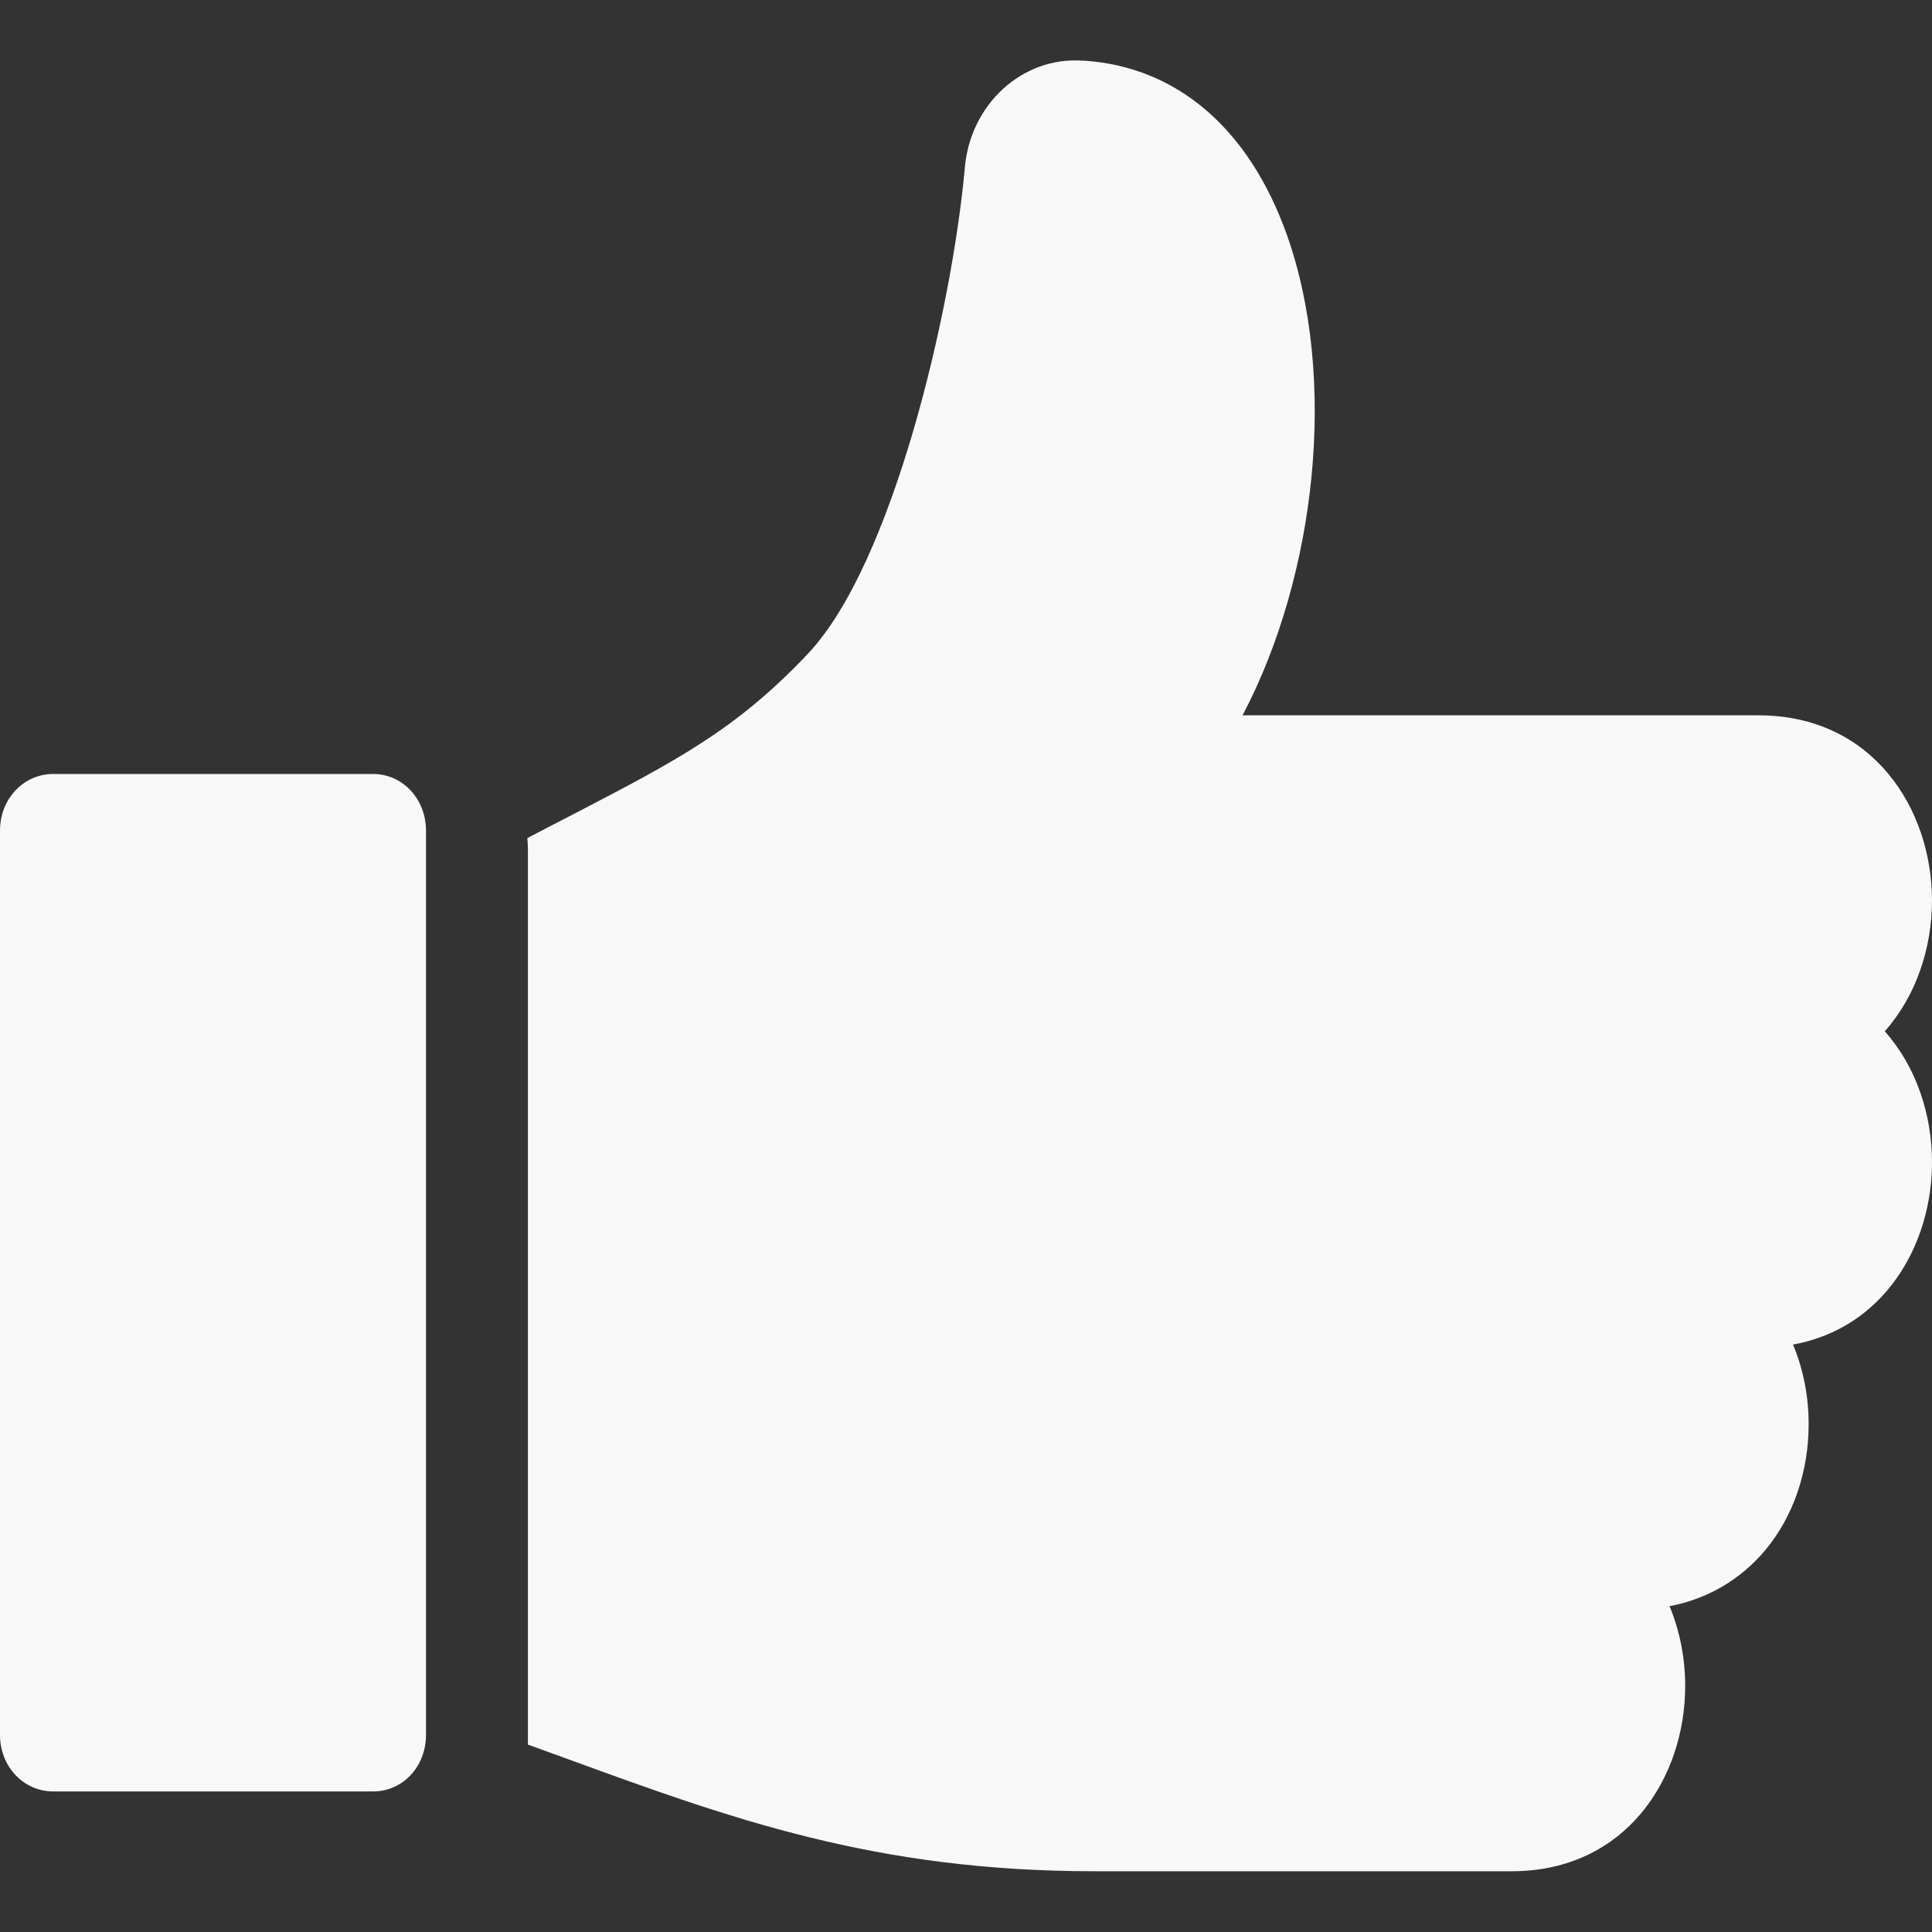 <svg width="20" height="20" viewBox="0 0 20 20" fill="none" xmlns="http://www.w3.org/2000/svg">
<rect x="0" y="0" width="20" height="20" fill="#333333" stroke="none"/>
<g clip-path="url(#clip0_1340_6026)">
<path d="M3.858 8.012H0.553C0.245 8.012 -0 8.268 -0 8.599V17.959C-0 18.286 0.241 18.545 0.553 18.545H3.861C4.169 18.545 4.41 18.289 4.41 17.959V8.599C4.41 8.272 4.169 8.012 3.861 8.012H3.858Z" fill="#F8F8F8"/>
<path d="M20 9.324C20 8.37 19.384 7.405 18.205 7.405H12.863C13.626 5.955 13.851 3.919 13.321 2.429C12.93 1.333 12.186 0.692 11.223 0.628H11.207C10.581 0.584 10.038 1.083 9.987 1.748C9.851 3.224 9.24 5.841 8.363 6.768C7.626 7.55 6.997 7.877 5.952 8.42C5.799 8.498 5.634 8.585 5.459 8.676C5.462 8.717 5.465 8.757 5.465 8.798V18.06C5.593 18.107 5.716 18.151 5.837 18.195C7.563 18.825 9.053 19.371 11.331 19.371H15.65C16.829 19.371 17.445 18.407 17.445 17.453C17.445 17.17 17.391 16.887 17.283 16.627C17.677 16.553 18.02 16.35 18.274 16.047C18.564 15.7 18.723 15.234 18.723 14.742C18.723 14.459 18.669 14.176 18.561 13.919C19.507 13.747 20 12.884 20 12.031C20 11.536 19.835 11.04 19.511 10.676C19.835 10.312 20 9.813 20 9.32V9.324Z" fill="#F8F8F8"/>
</g>
<defs>
<clipPath id="clip0_1340_6026">
<rect width="20" height="18.75" fill="white" transform="translate(0 0.625)"/>
</clipPath>
</defs>
</svg>

